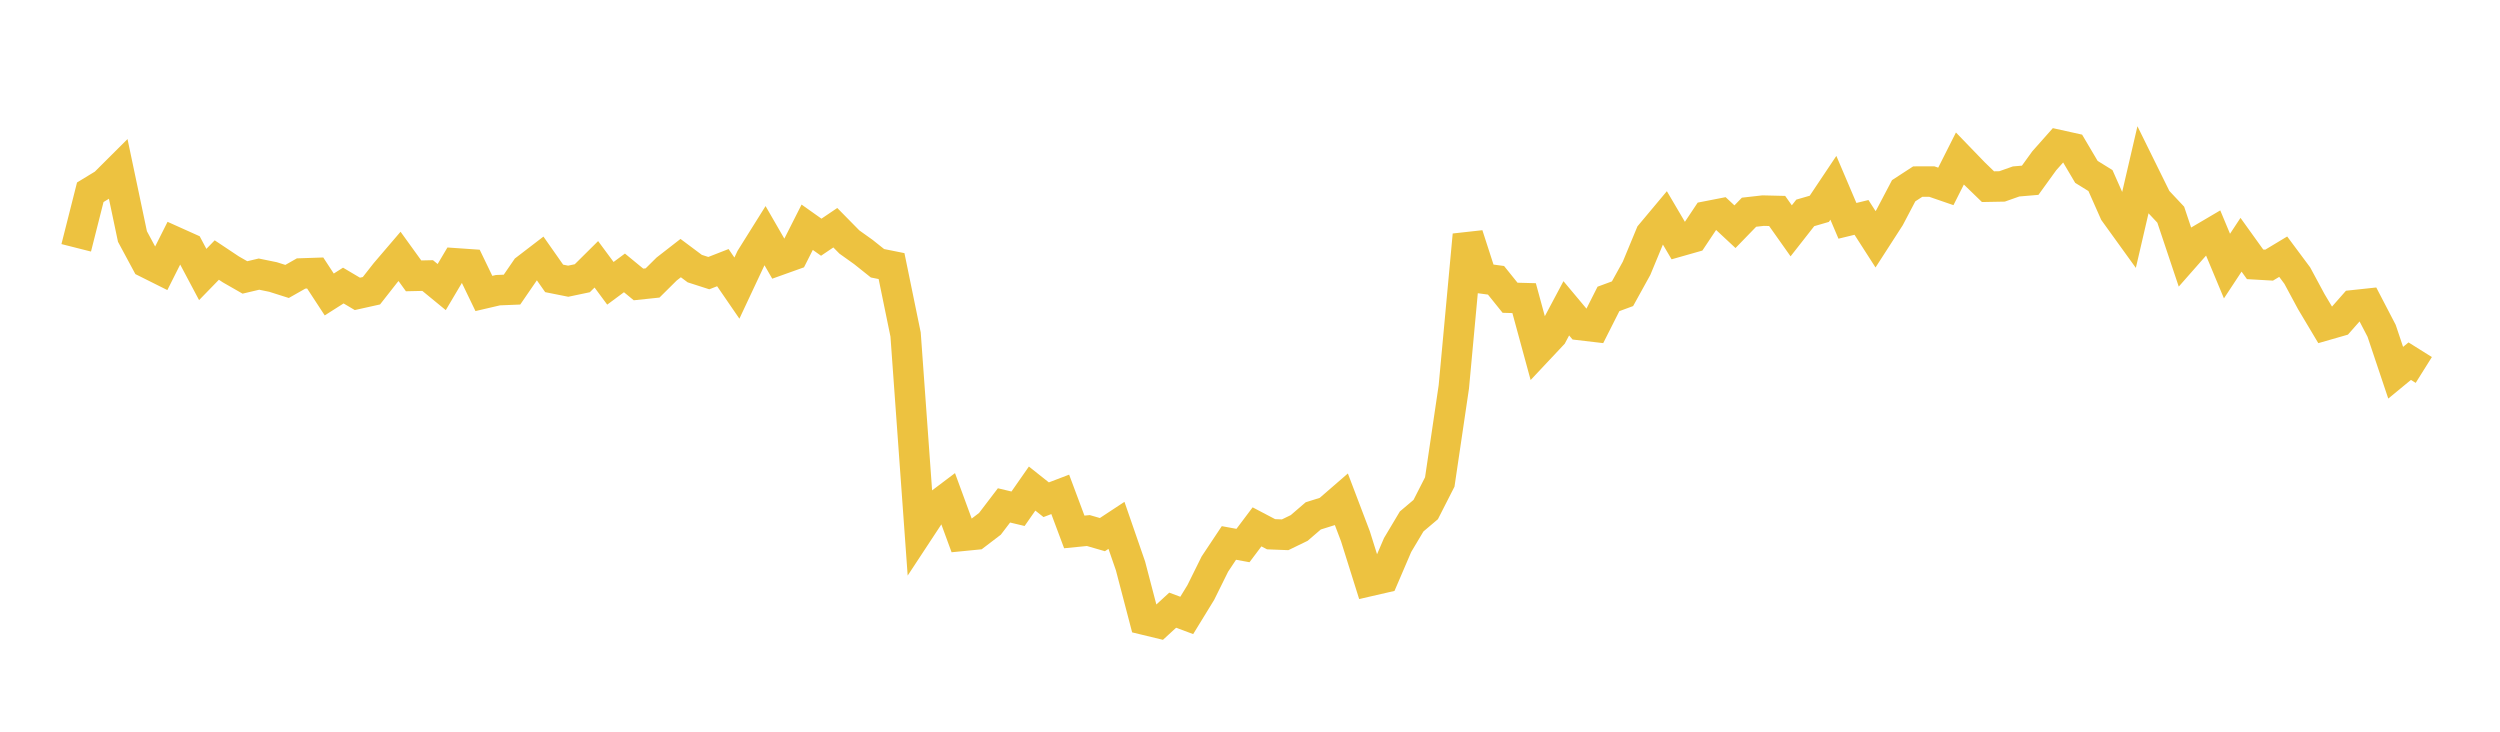 <svg width="164" height="48" xmlns="http://www.w3.org/2000/svg" xmlns:xlink="http://www.w3.org/1999/xlink"><path fill="none" stroke="rgb(237,194,64)" stroke-width="2" d="M5,16.257L5.922,12.612L6.844,12.051L7.766,11.132L8.689,15.515L9.611,17.228L10.533,17.689L11.455,15.856L12.377,16.27L13.299,18.007L14.222,17.058L15.144,17.672L16.066,18.2L16.988,17.982L17.91,18.171L18.832,18.463L19.754,17.94L20.677,17.909L21.599,19.318L22.521,18.732L23.443,19.278L24.365,19.073L25.287,17.898L26.21,16.819L27.132,18.096L28.054,18.076L28.976,18.832L29.898,17.275L30.82,17.339L31.743,19.251L32.665,19.036L33.587,18.999L34.509,17.656L35.431,16.949L36.353,18.263L37.275,18.447L38.198,18.253L39.12,17.339L40.042,18.585L40.964,17.902L41.886,18.66L42.808,18.563L43.731,17.648L44.653,16.931L45.575,17.62L46.497,17.917L47.419,17.557L48.341,18.9L49.263,16.935L50.186,15.46L51.108,17.059L52.03,16.729L52.952,14.907L53.874,15.561L54.796,14.938L55.719,15.876L56.641,16.534L57.563,17.27L58.485,17.455L59.407,21.945L60.329,34.744L61.251,33.342L62.174,32.646L63.096,35.157L64.018,35.066L64.94,34.363L65.862,33.154L66.784,33.374L67.707,32.05L68.629,32.782L69.551,32.43L70.473,34.895L71.395,34.804L72.317,35.071L73.24,34.463L74.162,37.128L75.084,40.652L76.006,40.875L76.928,40.028L77.85,40.372L78.772,38.868L79.695,37.004L80.617,35.618L81.539,35.787L82.461,34.562L83.383,35.046L84.305,35.082L85.228,34.634L86.15,33.841L87.072,33.552L87.994,32.753L88.916,35.179L89.838,38.116L90.76,37.904L91.683,35.753L92.605,34.207L93.527,33.427L94.449,31.618L95.371,25.379L96.293,15.409L97.216,18.263L98.138,18.387L99.06,19.533L99.982,19.558L100.904,22.942L101.826,21.96L102.749,20.225L103.671,21.326L104.593,21.434L105.515,19.609L106.437,19.269L107.359,17.599L108.281,15.374L109.204,14.271L110.126,15.838L111.048,15.576L111.97,14.193L112.892,14.013L113.814,14.872L114.737,13.921L115.659,13.817L116.581,13.839L117.503,15.142L118.425,13.966L119.347,13.698L120.269,12.319L121.192,14.486L122.114,14.262L123.036,15.698L123.958,14.267L124.88,12.513L125.802,11.913L126.725,11.91L127.647,12.228L128.569,10.399L129.491,11.353L130.413,12.246L131.335,12.229L132.257,11.903L133.18,11.825L134.102,10.549L135.024,9.51L135.946,9.714L136.868,11.275L137.79,11.845L138.713,13.926L139.635,15.204L140.557,11.233L141.479,13.102L142.401,14.083L143.323,16.837L144.246,15.788L145.168,15.245L146.09,17.455L147.012,16.056L147.934,17.34L148.856,17.393L149.778,16.838L150.701,18.078L151.623,19.791L152.545,21.337L153.467,21.072L154.389,20.025L155.311,19.926L156.234,21.701L157.156,24.451L158.078,23.692L159,24.27"></path></svg>